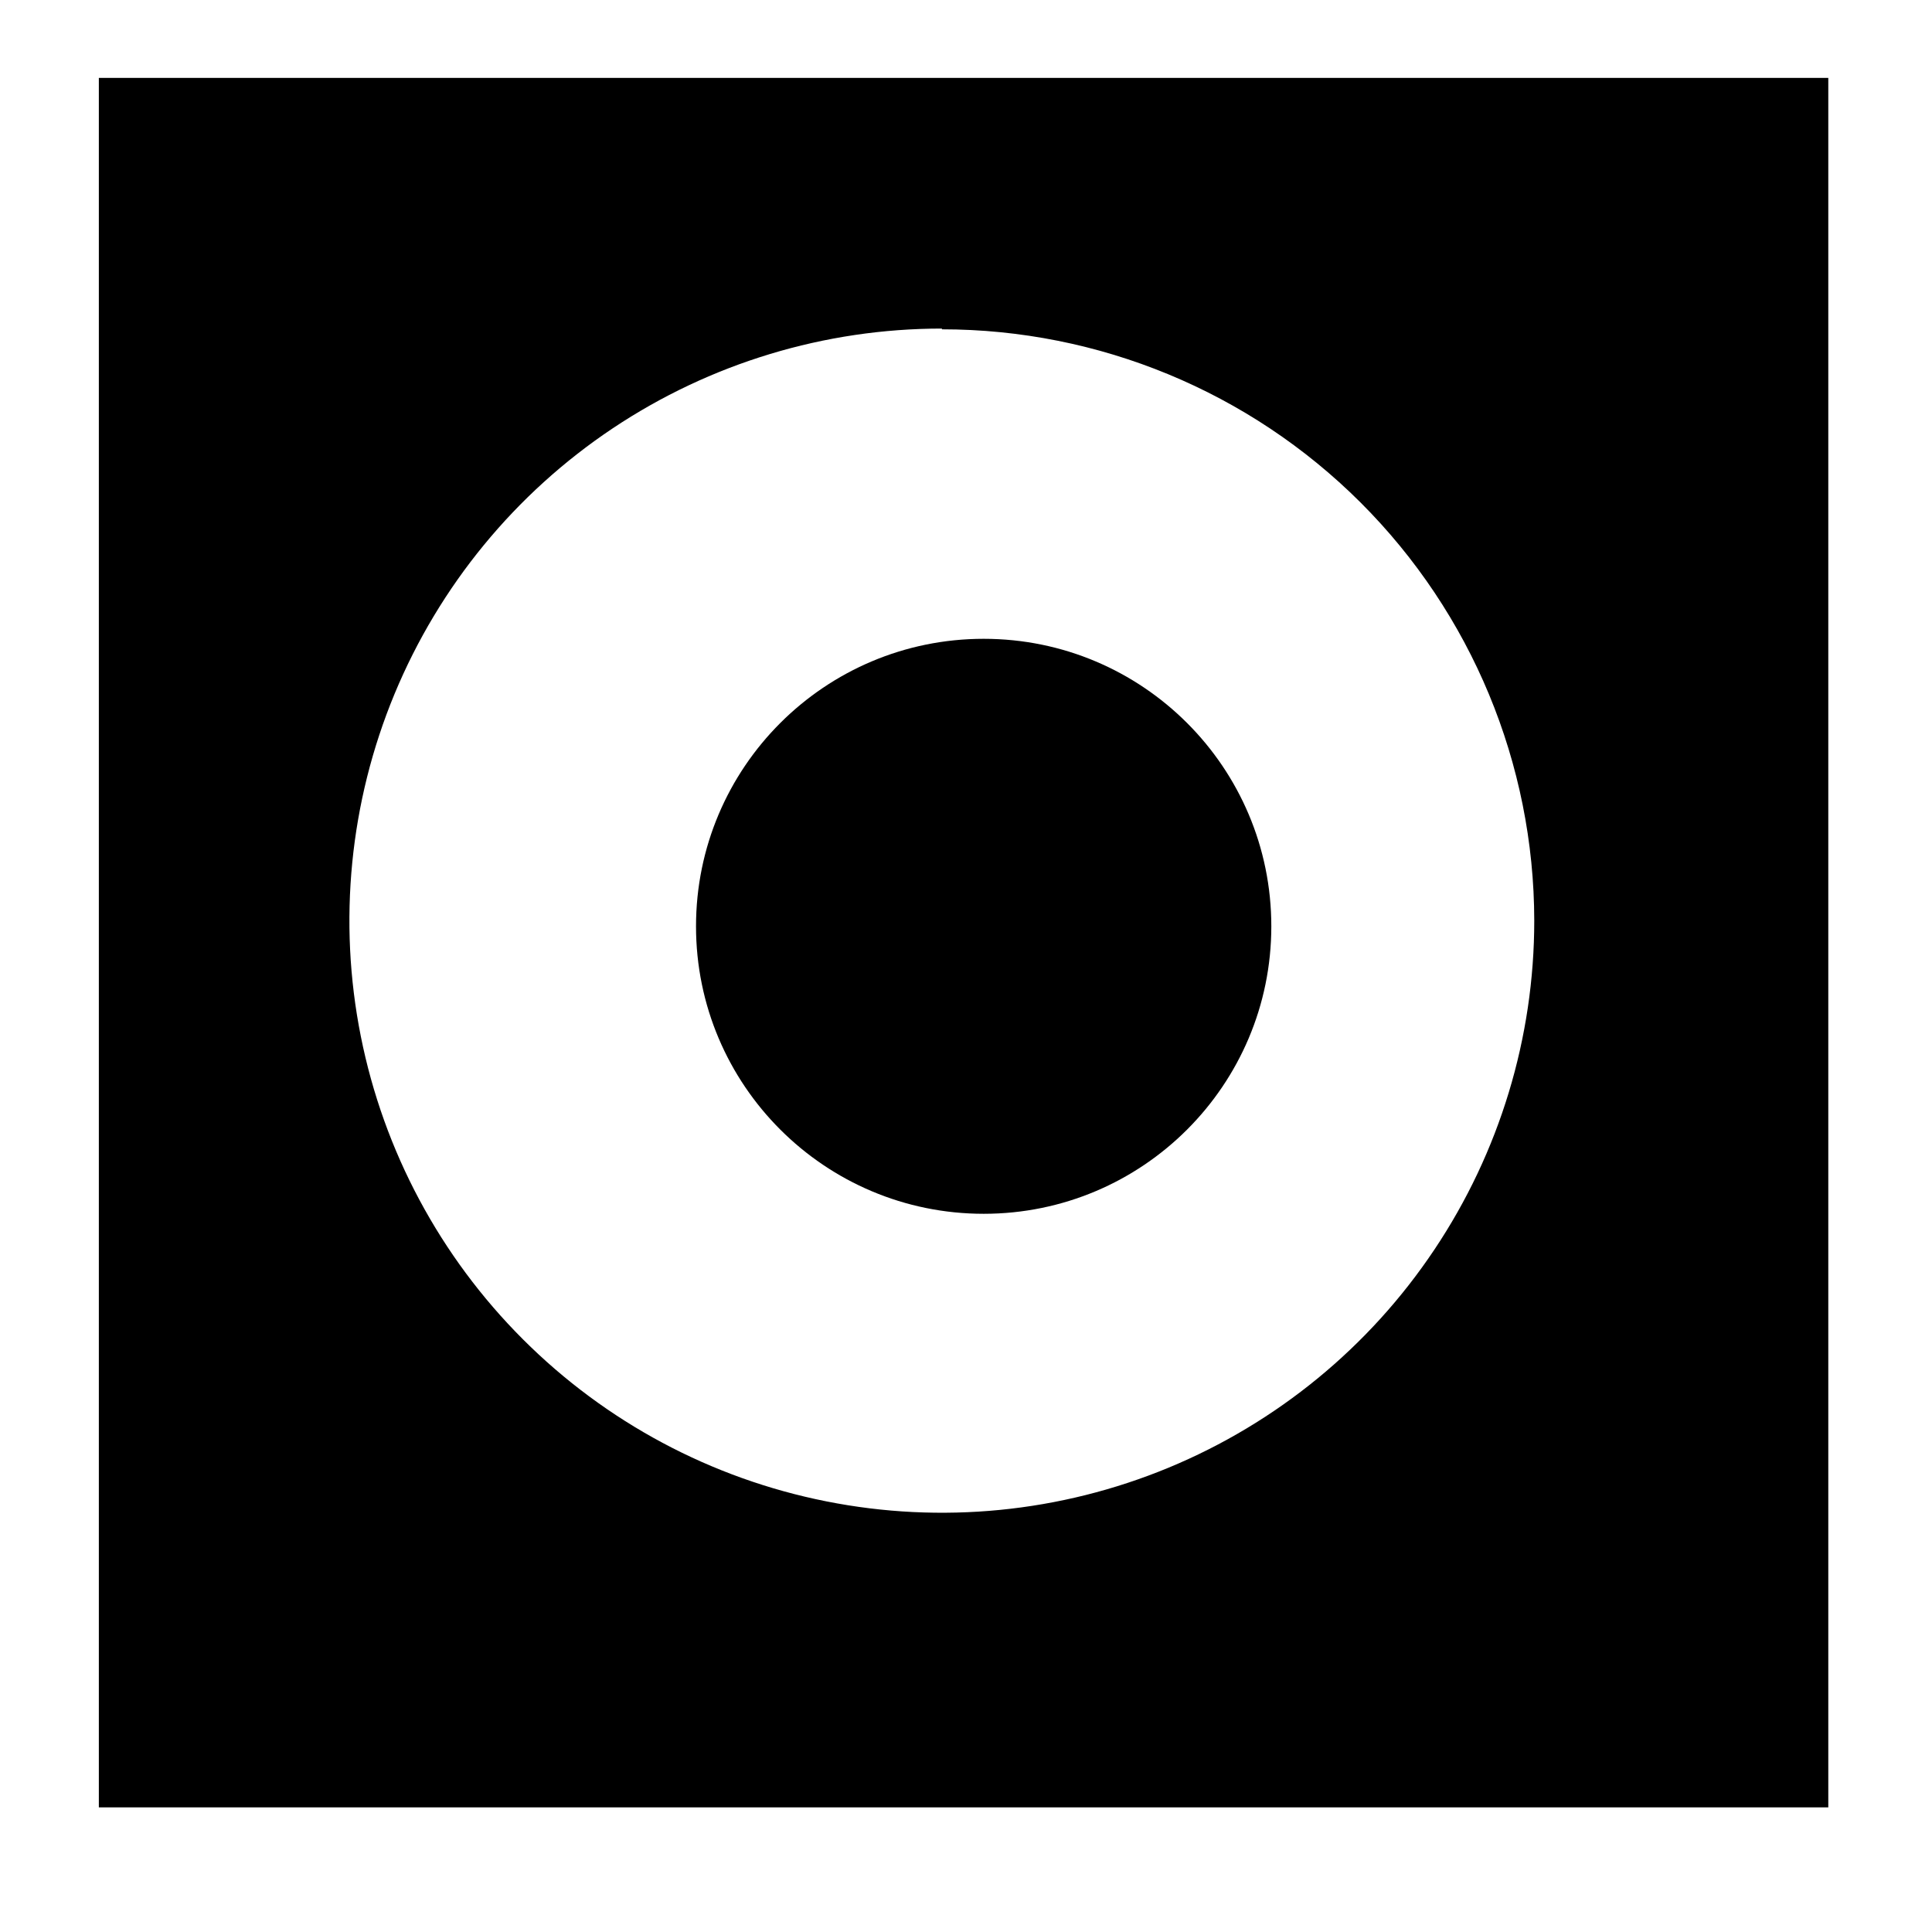 <svg width="31" height="31" viewBox="0 0 31 31" fill="none" xmlns="http://www.w3.org/2000/svg">
<path d="M29.336 29H1.586V1.25H29.336V29ZM15.113 5.272C13.232 5.272 11.395 5.829 9.831 6.873C8.268 7.917 7.05 9.4 6.33 11.136C5.611 12.872 5.422 14.783 5.789 16.626C6.156 18.469 7.061 20.161 8.391 21.49C9.72 22.819 11.414 23.724 13.258 24.09C15.102 24.457 17.013 24.269 18.75 23.55C20.487 22.831 21.972 21.613 23.016 20.05C24.061 18.488 24.618 16.651 24.618 14.772C24.615 12.255 23.612 9.841 21.83 8.062C20.047 6.283 17.631 5.284 15.113 5.284V5.272Z" fill="black"/>
<path d="M15.784 19.476C18.333 19.476 20.399 17.411 20.399 14.863C20.399 12.315 18.333 10.25 15.784 10.25C13.235 10.25 11.168 12.315 11.168 14.863C11.168 17.411 13.235 19.476 15.784 19.476Z" fill="black"/>
</svg>
